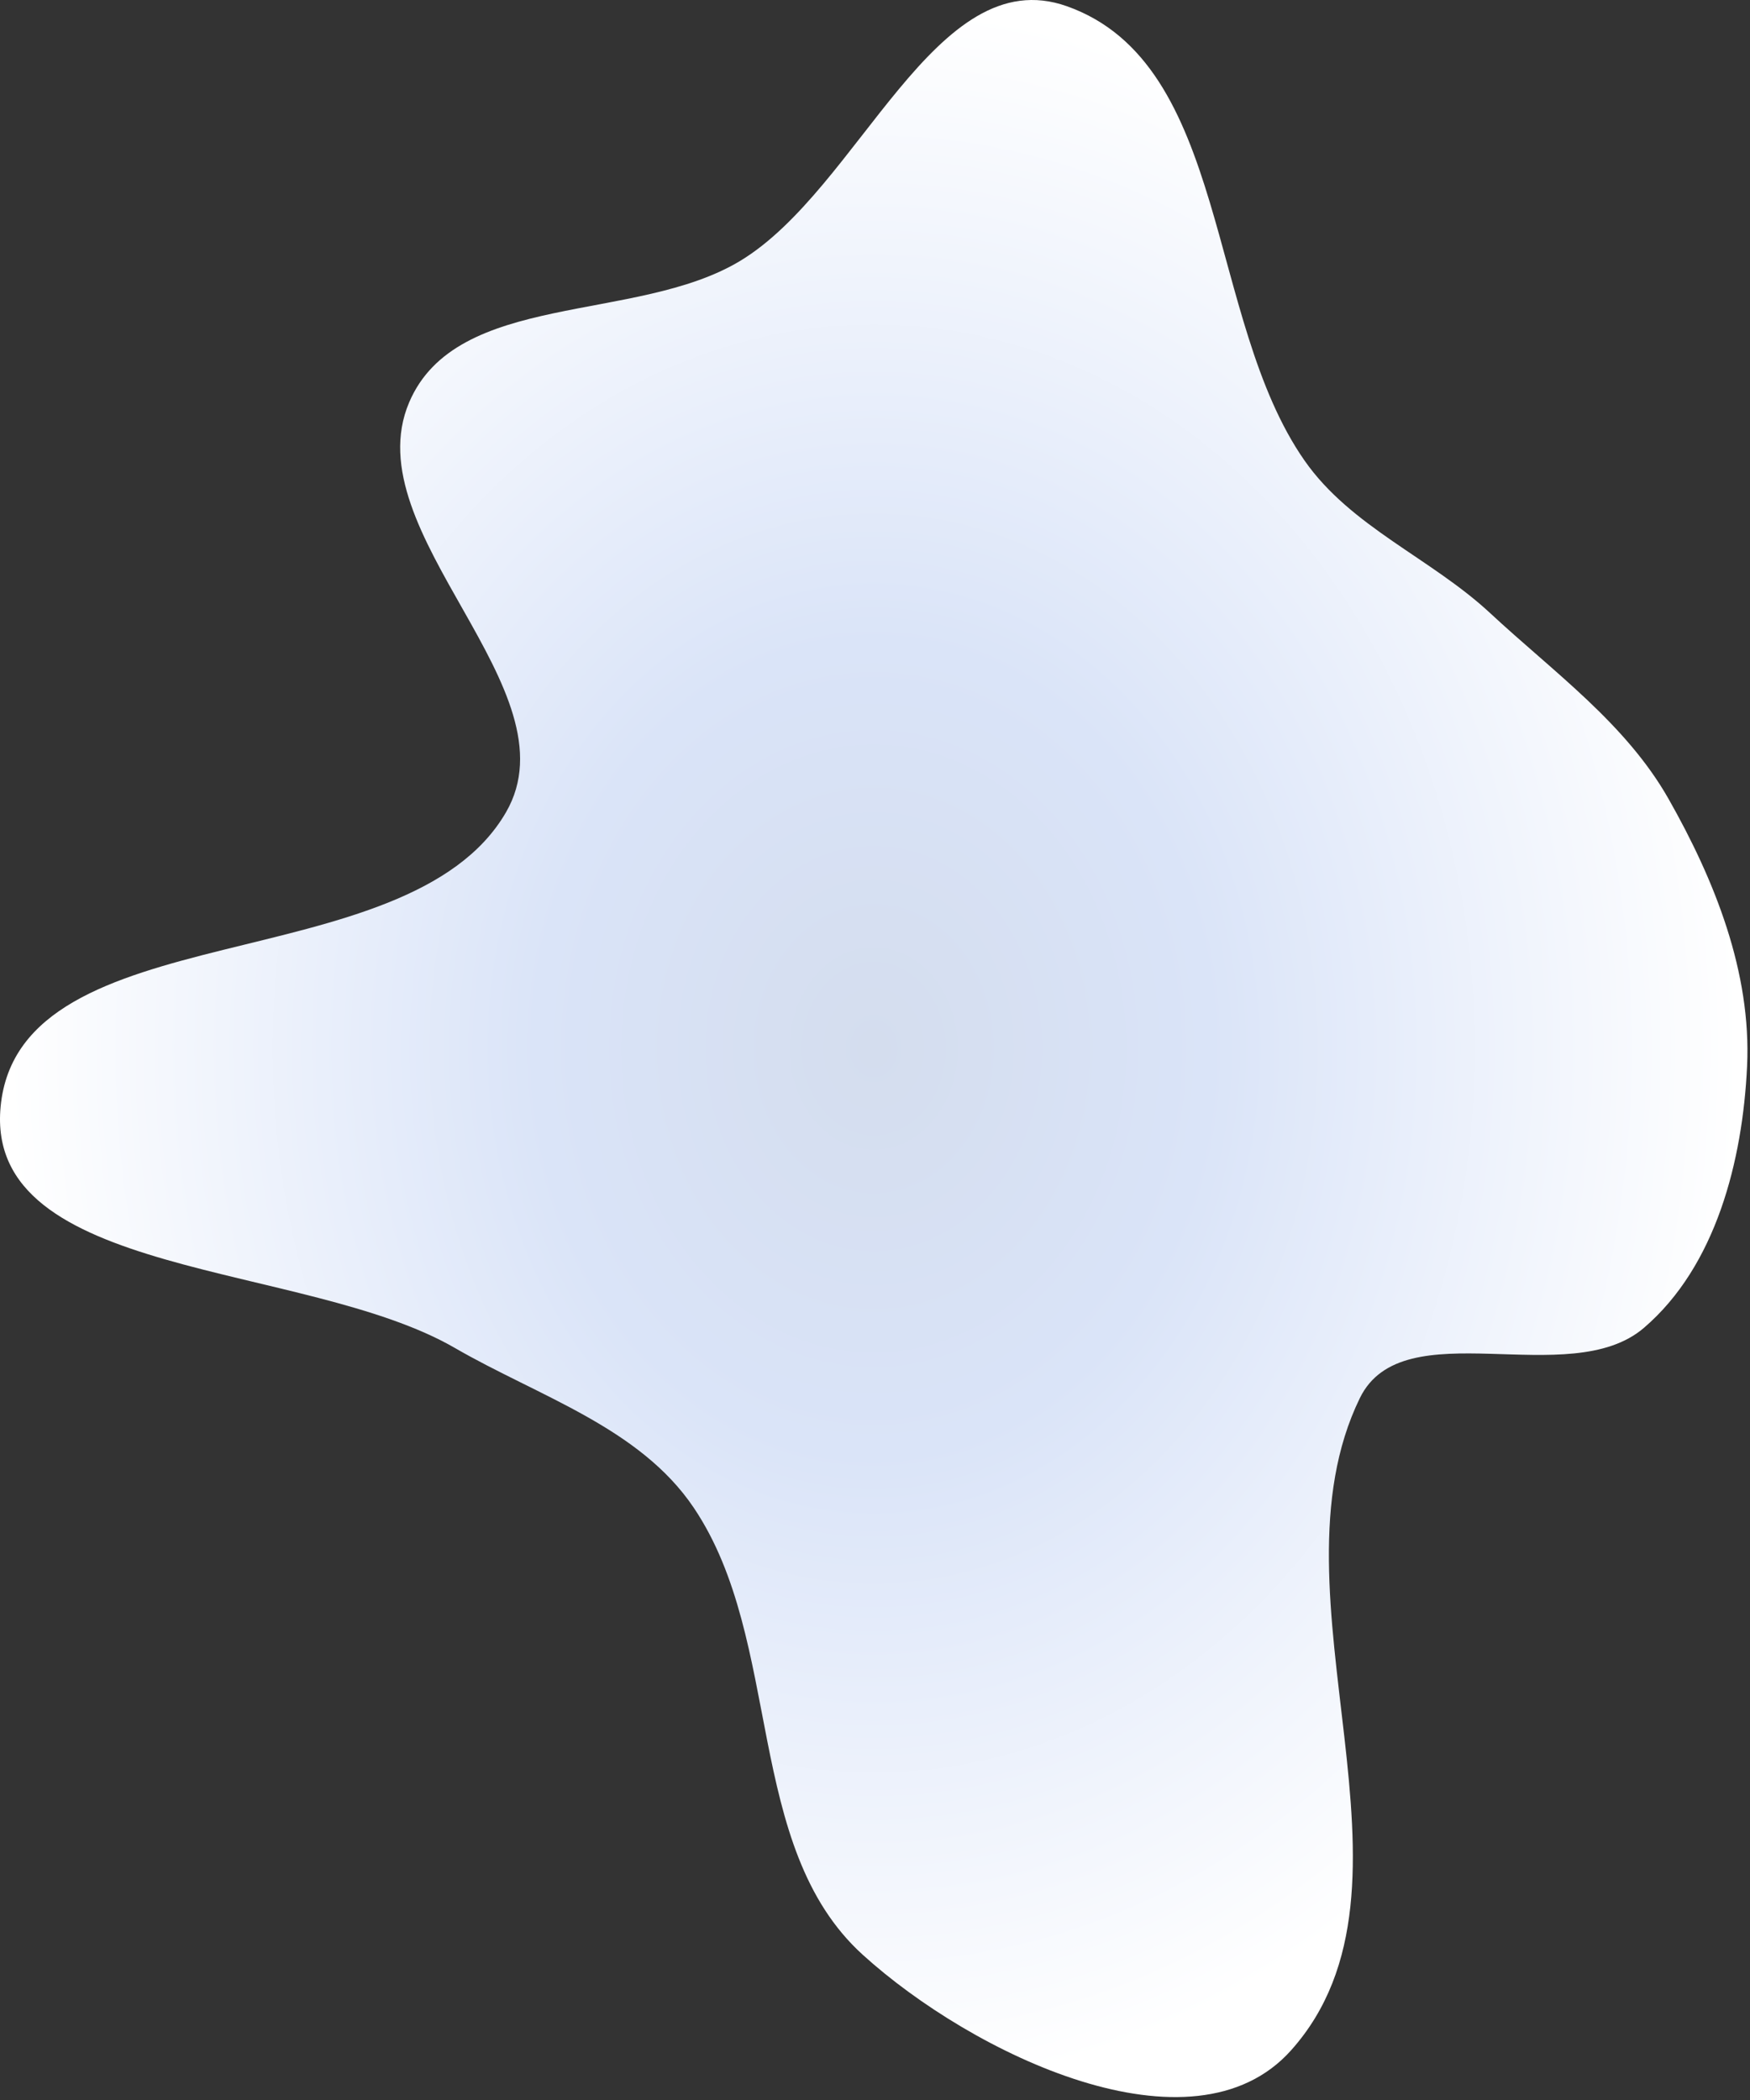 <?xml version="1.0" encoding="UTF-8"?> <svg xmlns="http://www.w3.org/2000/svg" width="580" height="696" viewBox="0 0 580 696" fill="none"><rect x="0" y="0" width="580" height="696" fill="#333333" stroke="none"/> <path fill-rule="evenodd" clip-rule="evenodd" d="M353.547 2.049C407.55 21.144 399.58 105.657 432.355 152.633C447.724 174.661 474.251 184.955 493.923 203.243C514.991 222.83 538.843 239.798 553.032 264.821C568.368 291.867 580.483 322.279 579.033 353.337C577.567 384.727 568.705 419.633 544.848 440.085C520.034 461.358 465.043 433.988 450.7 463.357C418.554 529.18 476.716 624.886 427.916 679.517C395.251 716.087 322.211 680.806 285.911 647.841C246.413 611.972 259.723 544.025 229.957 499.745C212.035 473.082 178.533 462.828 150.727 446.736C101.011 417.963 -5.26 423.958 0.203 366.776C6.414 301.755 134.908 325.745 167.683 269.247C191.291 228.553 117.205 176.694 135.593 133.391C151.308 96.382 210.851 107.236 245.288 86.484C284.918 62.602 309.925 -13.377 353.547 2.049Z" fill="url(#paint0_radial_6_11)"></path> <defs> <radialGradient id="paint0_radial_6_11" cx="0" cy="0" r="1" gradientUnits="userSpaceOnUse" gradientTransform="translate(289.575 347.516) rotate(90) scale(347.516 289.575)"> <stop stop-color="#D4DDEE"></stop> <stop offset="0.389" stop-color="#DAE4F8"></stop> <stop offset="1" stop-color="white"></stop> </radialGradient> </defs> </svg> 